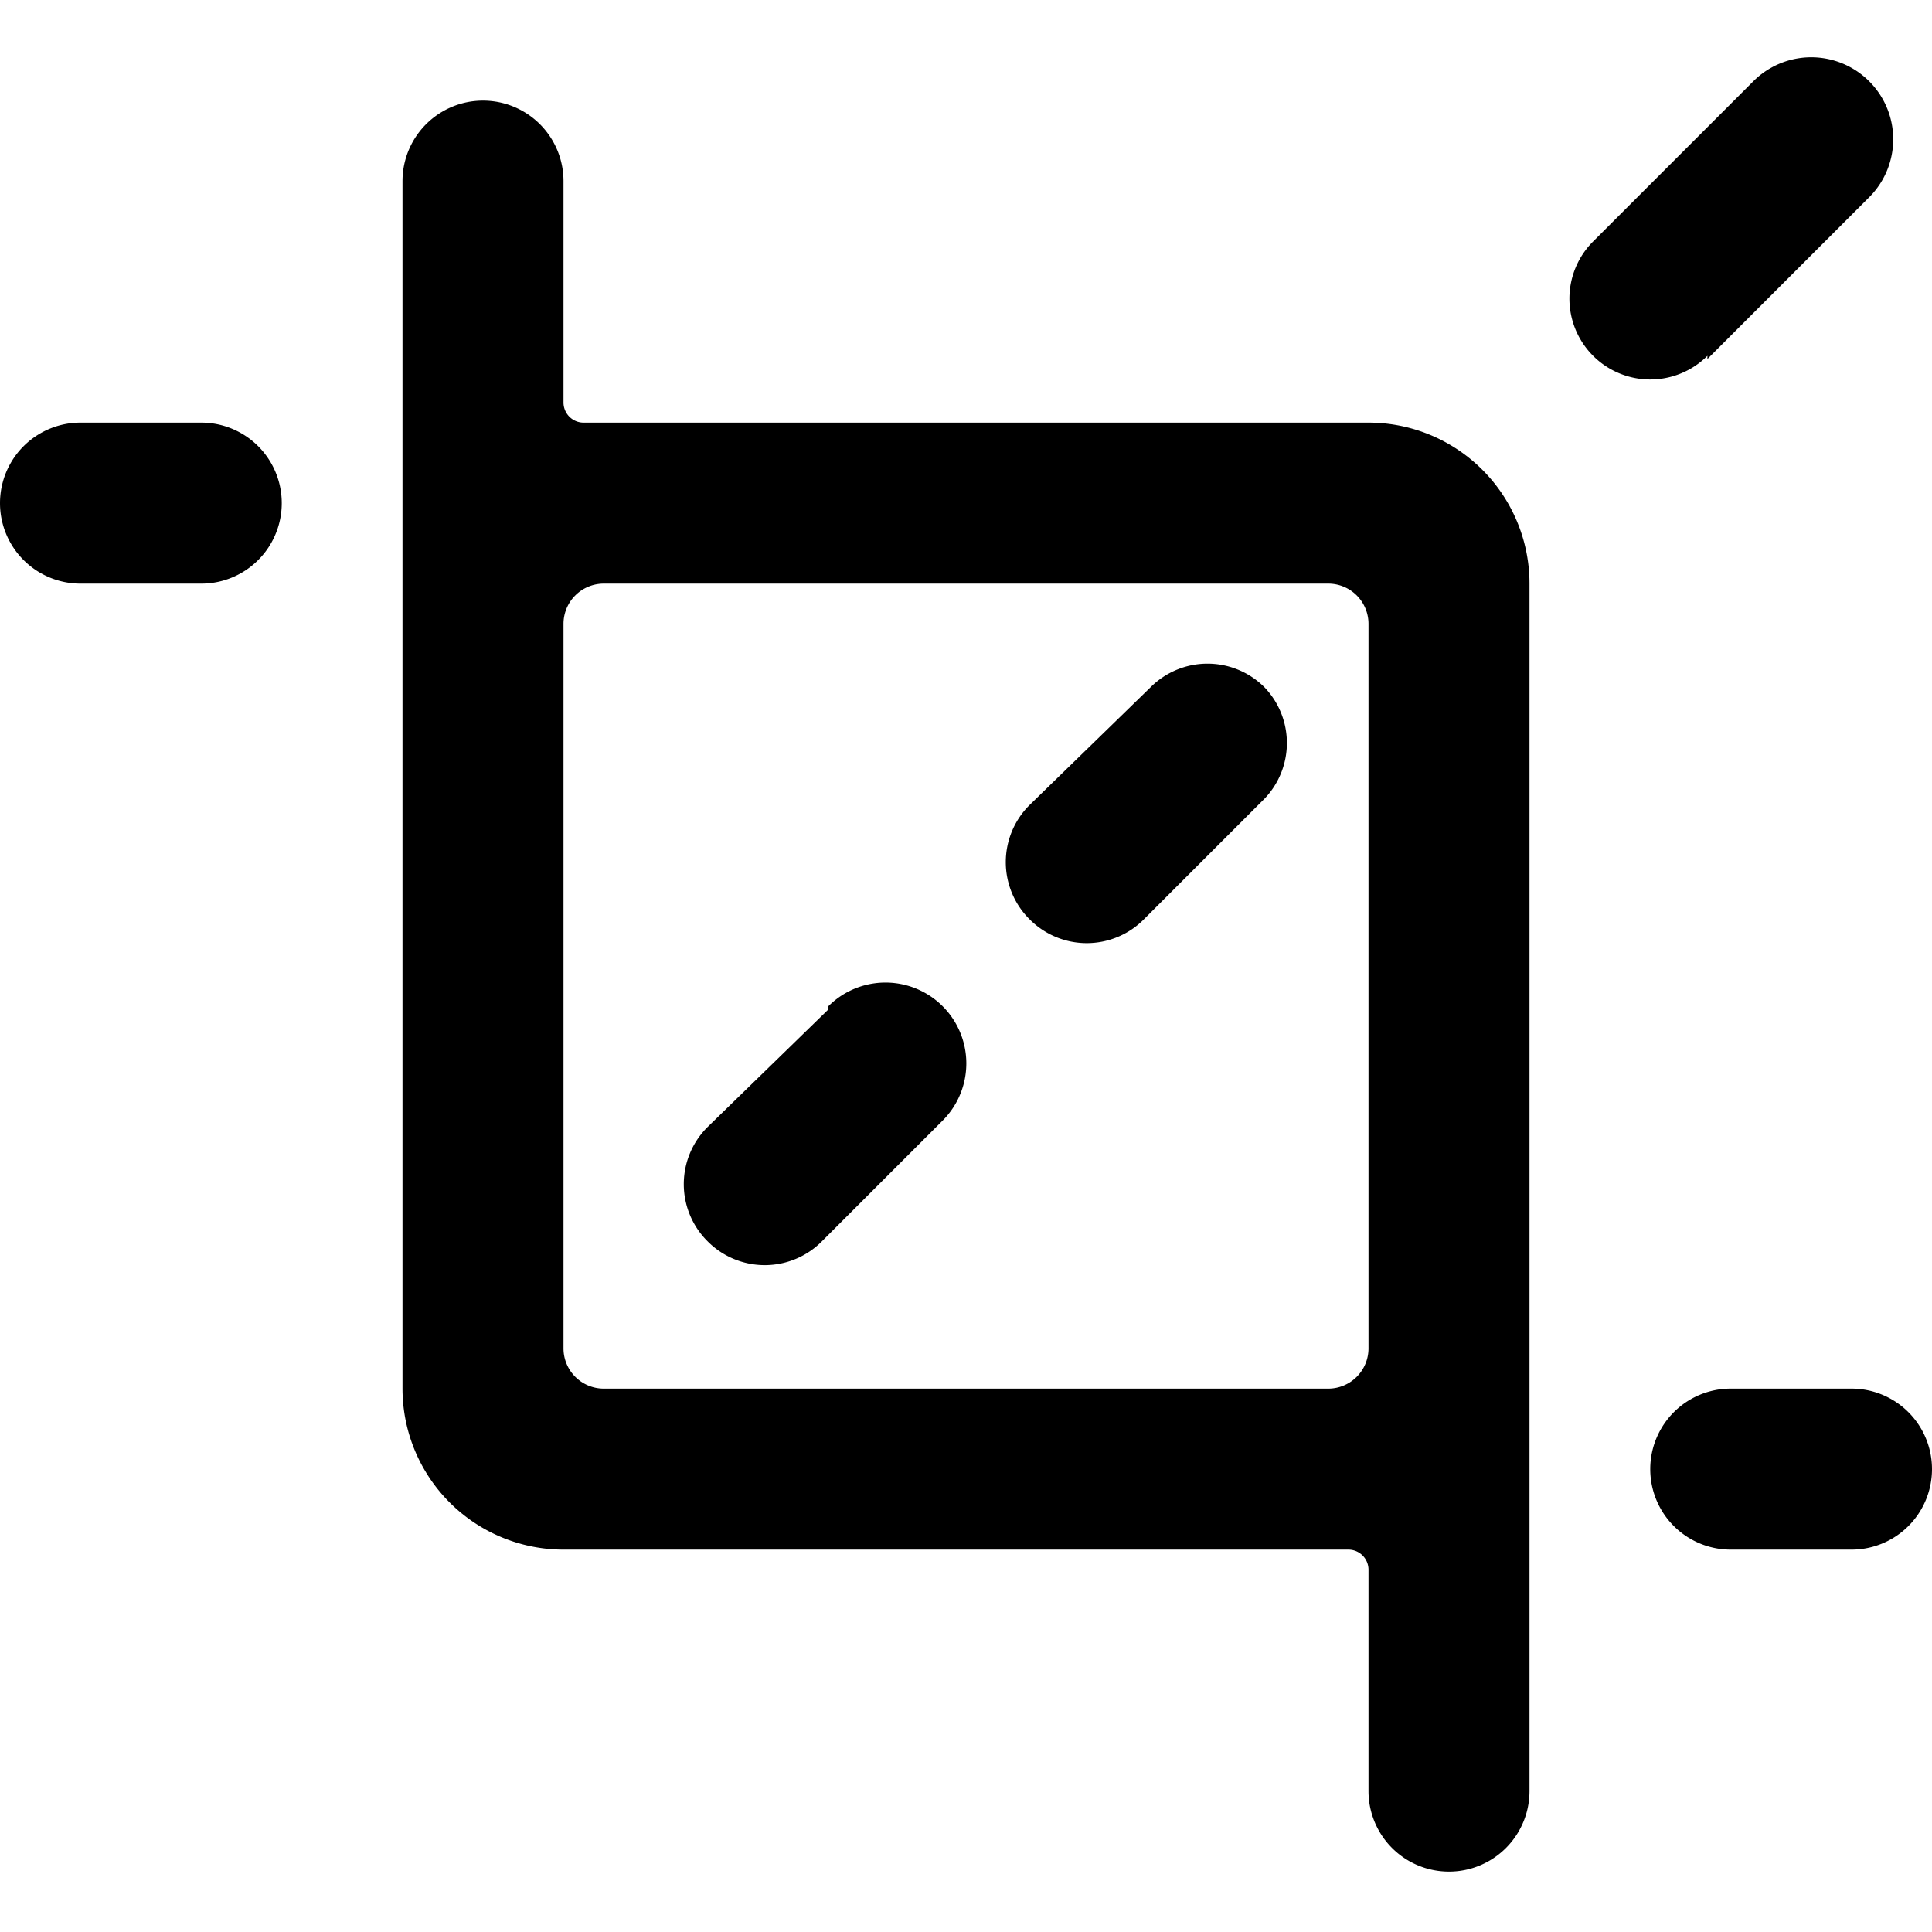 <svg xmlns="http://www.w3.org/2000/svg" viewBox="0 0 24 24"><g><path d="M23 17.25h-1.5a1 1 0 0 0 0 2H23a1 1 0 0 0 0 -2Z" fill="#000000" stroke-width="1"></path><path d="M2.5 5.25H1a1 1 0 0 0 0 2h1.5a1 1 0 0 0 0 -2Z" fill="#000000" stroke-width="1"></path><path d="M19 7.25a2 2 0 0 0 -2 -2H7.25A0.25 0.25 0 0 1 7 5V2.25a1 1 0 0 0 -2 0v15a2 2 0 0 0 2 2h9.75a0.25 0.25 0 0 1 0.25 0.25v2.75a1 1 0 0 0 2 0Zm-11.5 10a0.5 0.5 0 0 1 -0.5 -0.5v-9a0.5 0.5 0 0 1 0.5 -0.5h9a0.5 0.5 0 0 1 0.5 0.5v9a0.5 0.5 0 0 1 -0.5 0.5Z" fill="#000000" stroke-width="1"></path><path d="m21.21 4.46 2 -2A1 1 0 1 0 21.79 1l-2 2a1 1 0 0 0 1.42 1.42Z" fill="#000000" stroke-width="1"></path><path d="M15.71 8.54a1 1 0 0 0 -1.42 0L12.79 10a1 1 0 0 0 0 1.42 1 1 0 0 0 1.42 0l1.5 -1.5a1 1 0 0 0 0 -1.38Z" fill="#000000" stroke-width="1"></path><path d="M10.29 12.54 8.79 14a1 1 0 0 0 0 1.42 1 1 0 0 0 1.42 0l1.5 -1.5a1 1 0 0 0 -1.42 -1.42Z" fill="#000000" stroke-width="1"></path></g></svg>